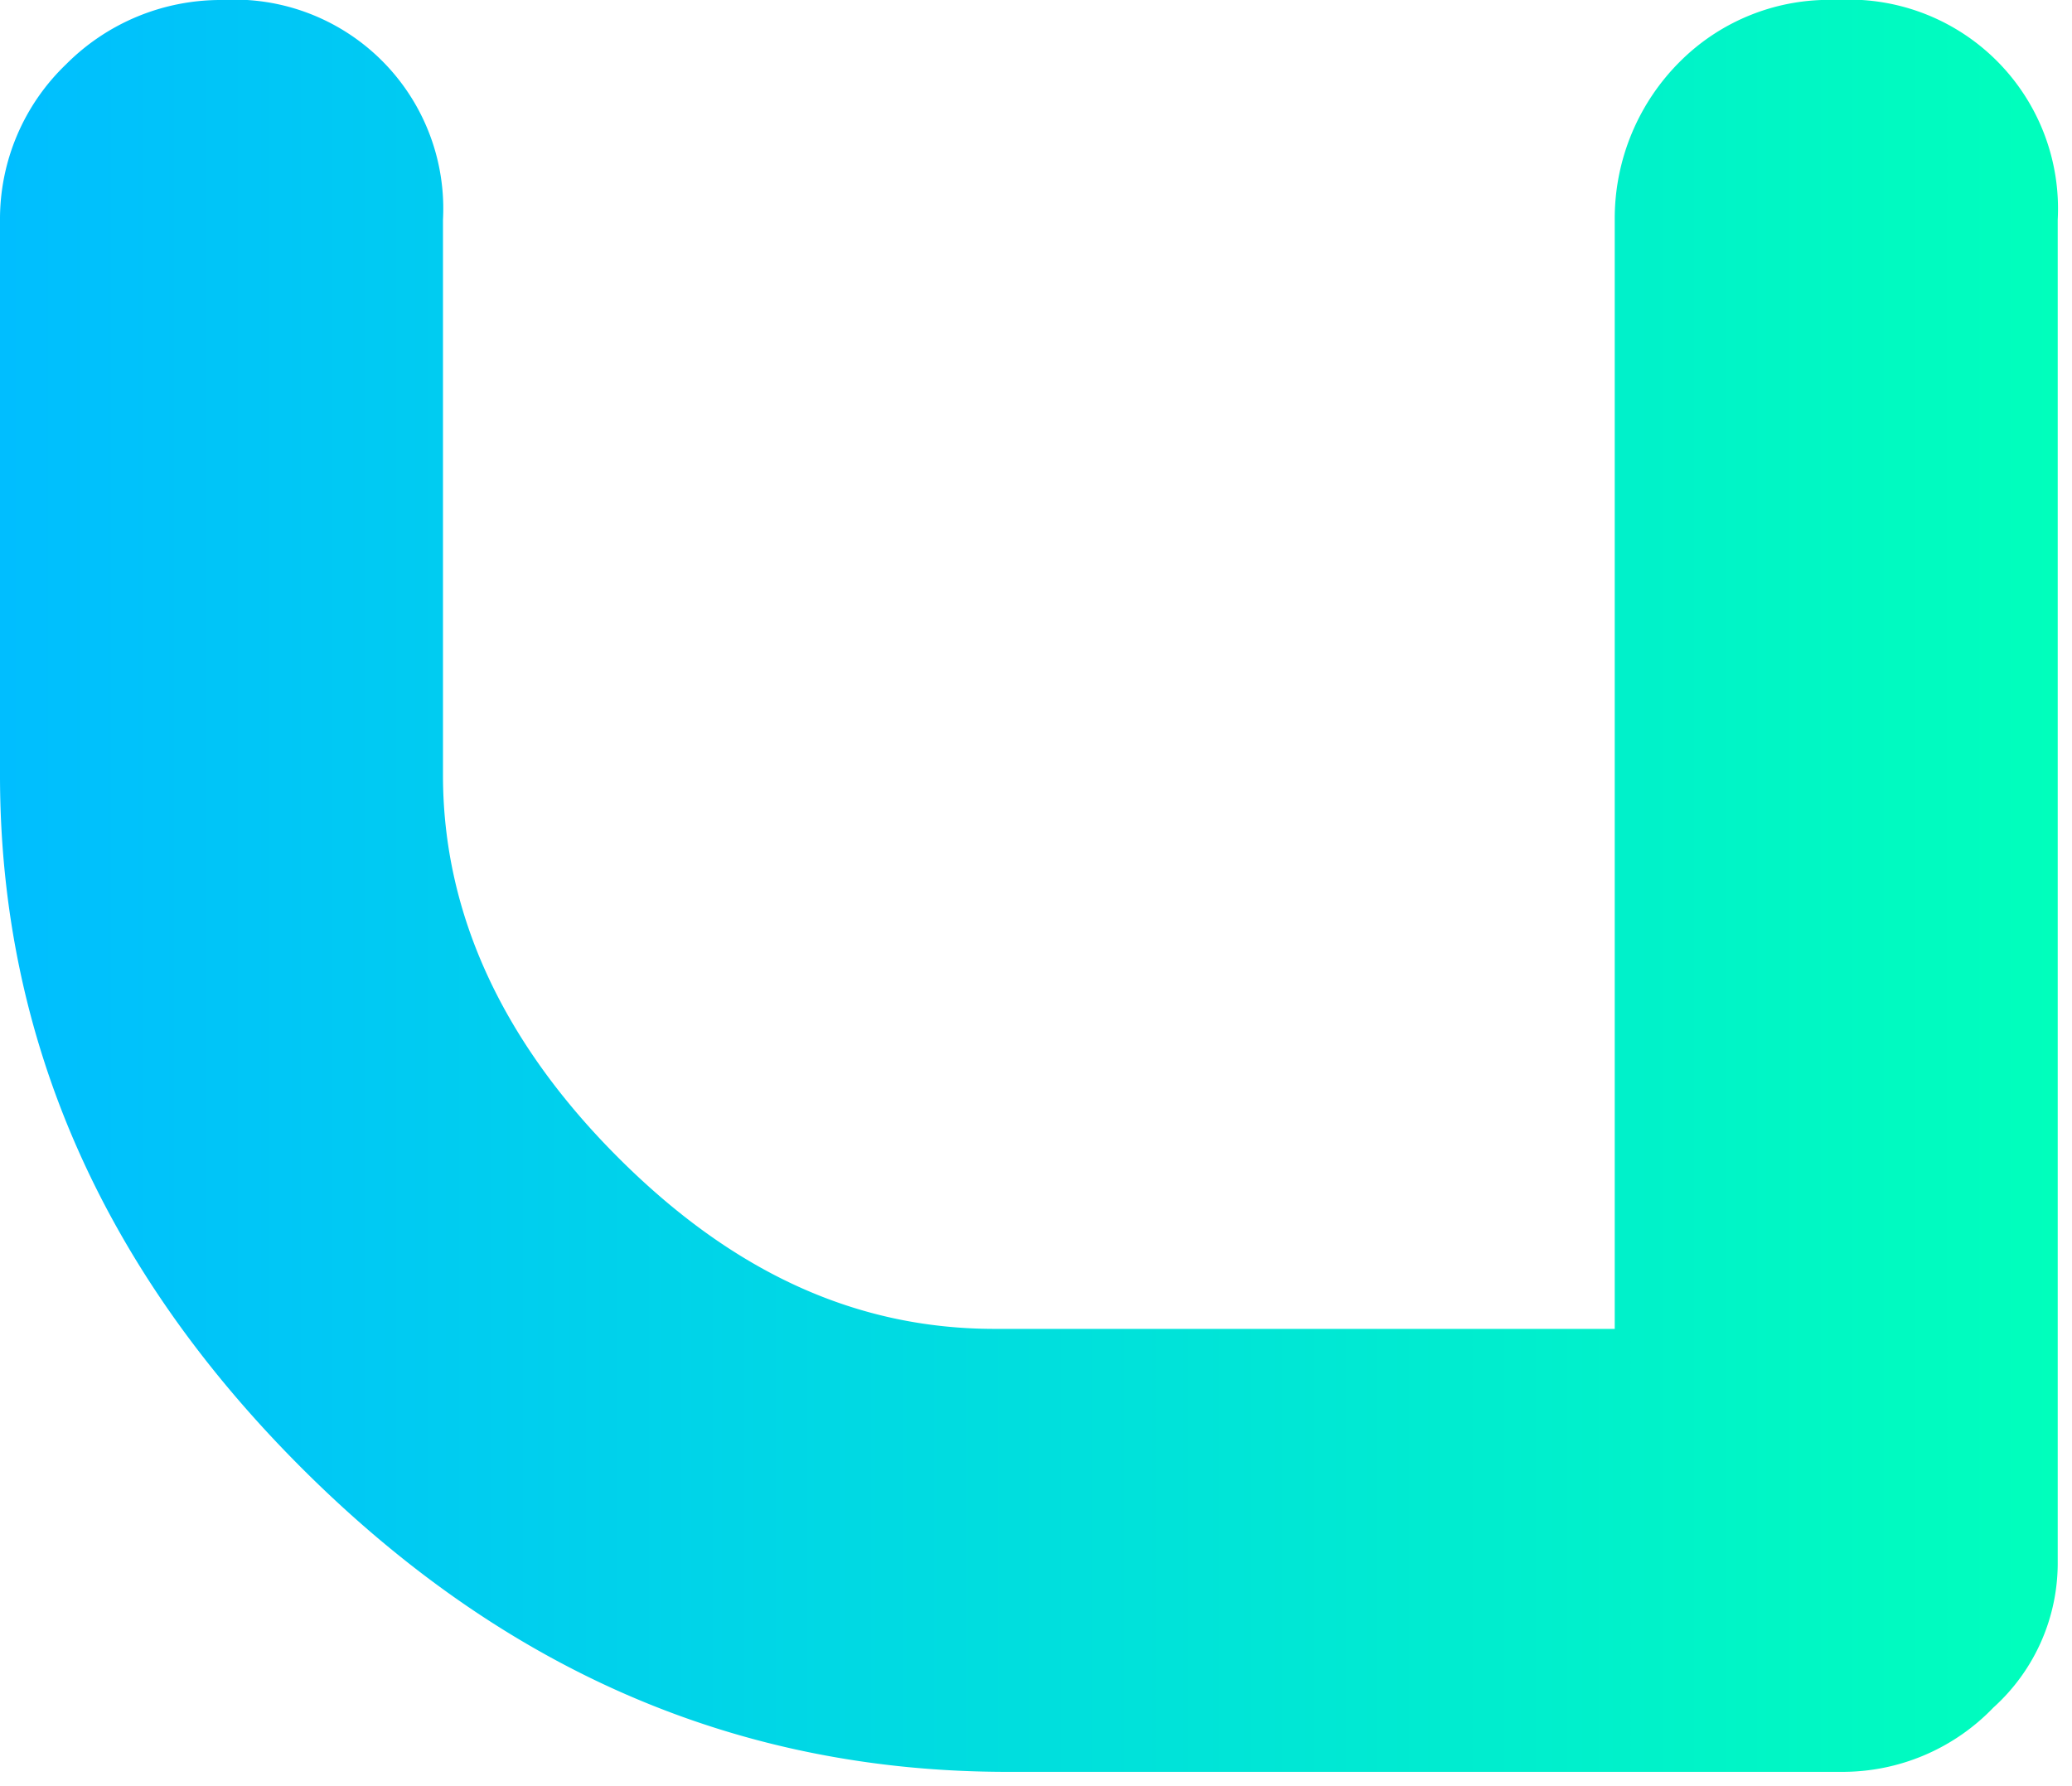 <svg xmlns="http://www.w3.org/2000/svg" fill="none" viewBox="0 0 116 100"><path fill="url(#a)" d="M111.6 95.6a11.707 11.707 0 0 1-8.5 3.6H56.4c-15 0-28-5.6-39.3-16.8C5.8 71.2 0 58.2 0 43.4V12.3a12 12 0 0 1 3.7-8.7A12.2 12.2 0 0 1 12.4 0a11.7 11.7 0 0 1 12.4 12.3v31.1c0 7.7 3.3 14.9 9.8 21.4 6.5 6.5 13.4 9.6 21.1 9.6h34.7V12.3a12.402 12.402 0 0 1 3.7-8.9 11.8 11.8 0 0 1 8.7-3.4 11.704 11.704 0 0 1 11.633 7.468c.593 1.539.855 3.186.767 4.832v75.1a10.892 10.892 0 0 1-3.6 8.2Z"/><defs><linearGradient id="a" x1=".01" x2="115.22" y1="49.611" y2="49.611" gradientUnits="userSpaceOnUse"><stop stop-color="#00BEFF"/><stop offset="1" stop-color="#00FFBC"/></linearGradient></defs></svg>